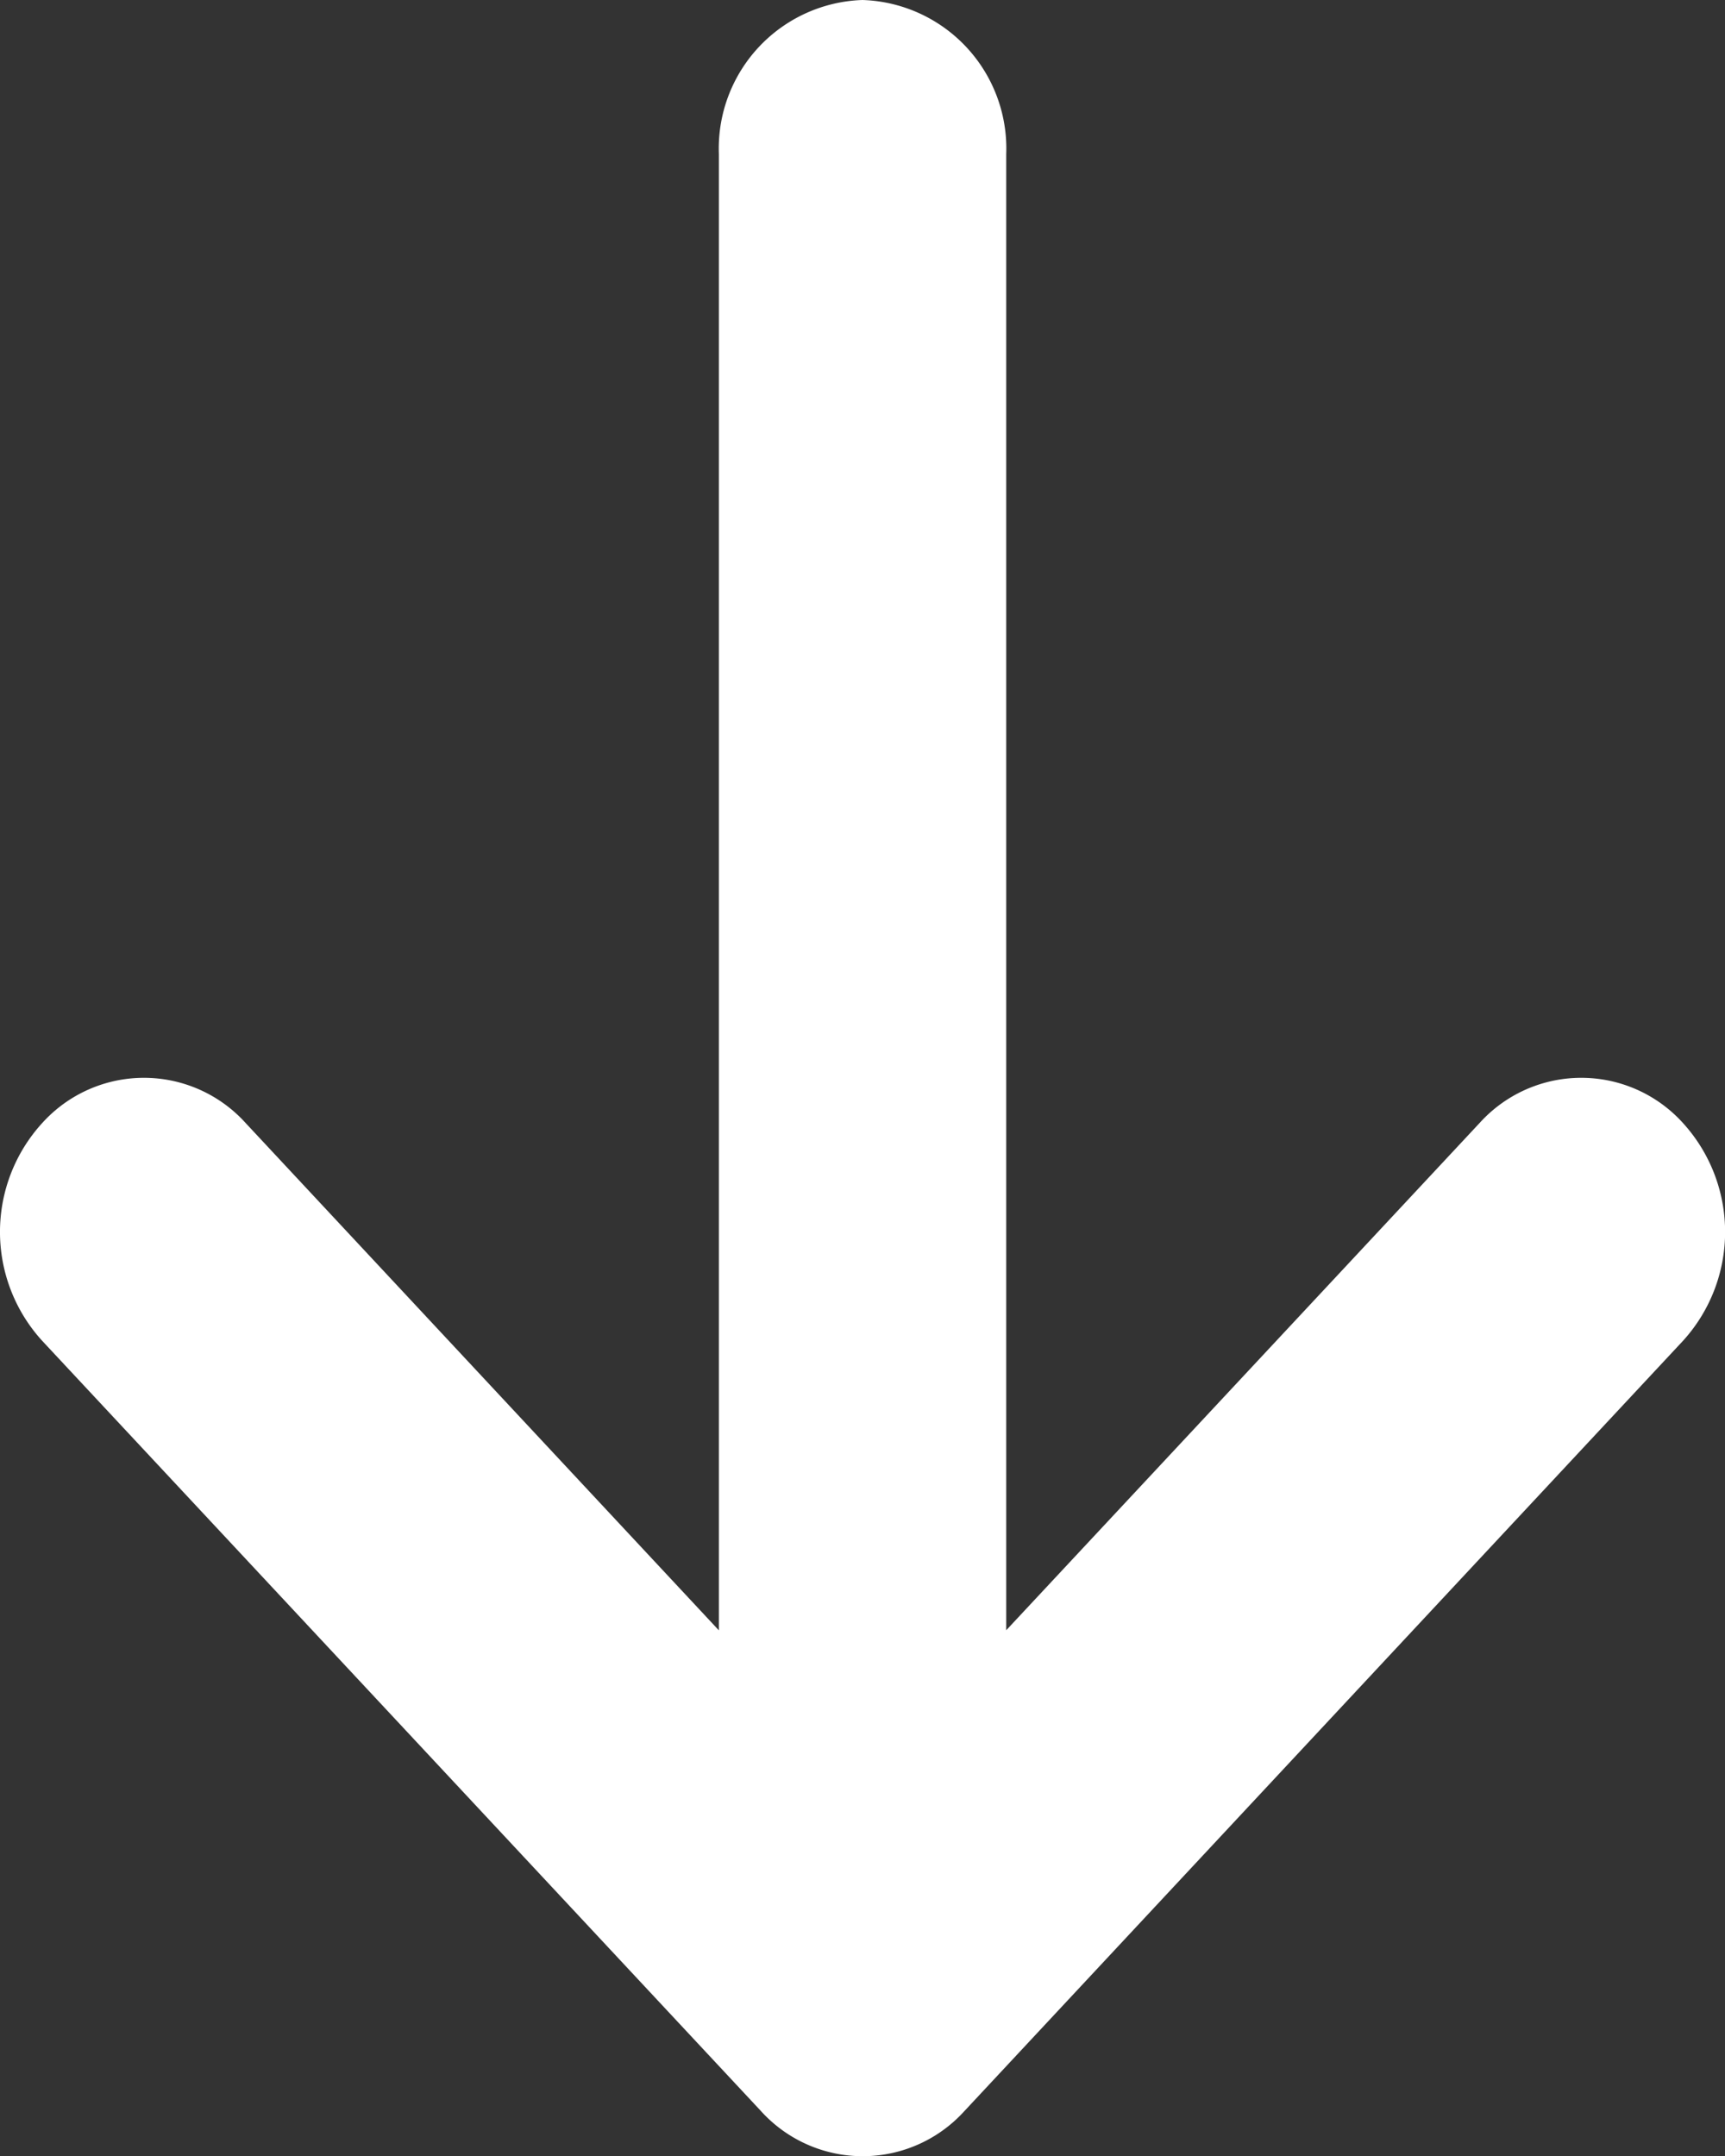 <svg xmlns="http://www.w3.org/2000/svg" width="17.414" height="21.763" viewBox="0 0 17.414 21.763">
  <rect x="0" y="0" width="17.414" height="21.763" fill="#333333" stroke="none"/>
  <path id="arrow-down" d="M21.307,9.732l-7.773,7.255a1.63,1.63,0,0,1-2.2,0,1.383,1.383,0,0,1,0-2.052l5.121-4.778H1.554A1.5,1.5,0,0,1,0,8.707,1.5,1.5,0,0,1,1.554,7.256h14.9l-5.12-4.779a1.383,1.383,0,0,1,0-2.052,1.633,1.633,0,0,1,2.2,0L21.309,7.68A1.385,1.385,0,0,1,21.307,9.732Z" transform="translate(17.414) rotate(90)" fill="#fff"/>
</svg>
